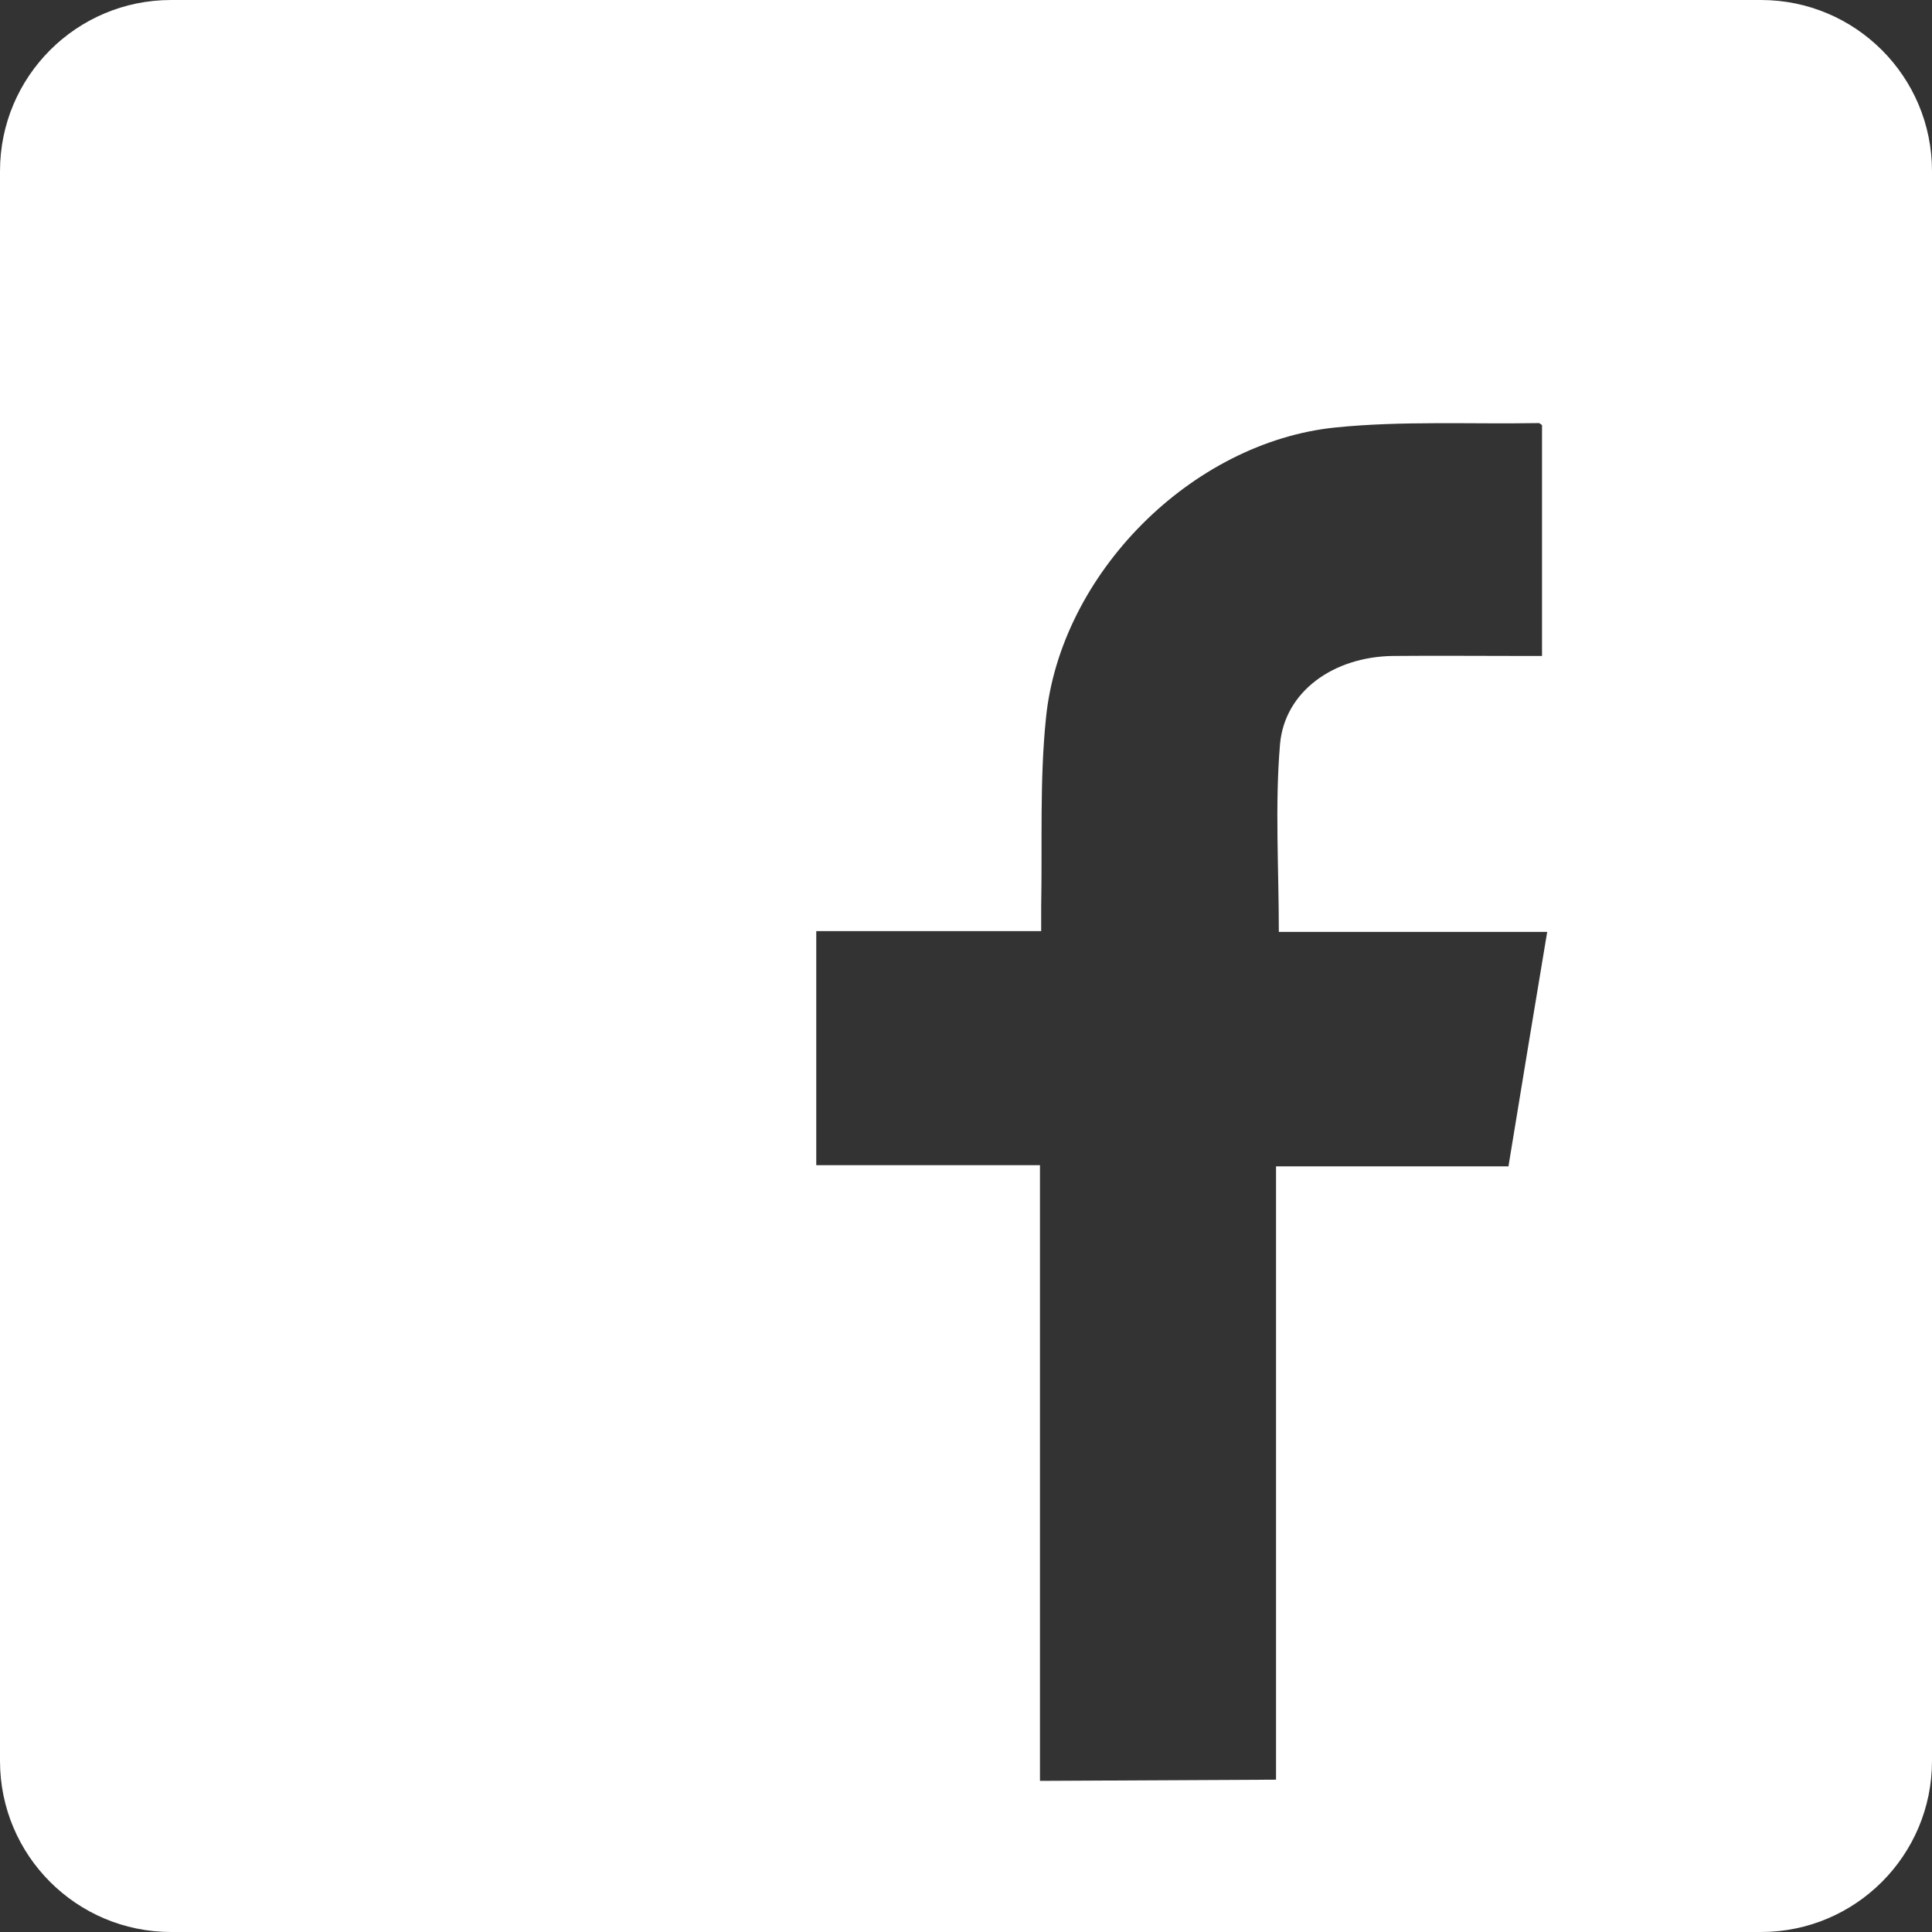 <?xml version="1.0" encoding="UTF-8"?>
<svg id="Layer_2" data-name="Layer 2" xmlns="http://www.w3.org/2000/svg" version="1.1" viewBox="0 0 484.5 484.5">
  <rect x="0" y="0" width="484.5" height="484.5" fill="#333333" stroke="none"/>
  <defs>
    <style>
      .cls-1 {
        fill: #fff;
        stroke-width: 0px;
      }
    </style>
  </defs>
  <g id="Socials">
    <path class="cls-1" d="M441.6,0H42.9C19.2,0,0,19.2,0,42.9v398.7c0,23.7,19.2,42.9,42.9,42.9h398.7c23.7,0,42.9-19.2,42.9-42.9V42.9c0-23.7-19.2-42.9-42.9-42.9ZM378.3,292.5h-58.3v153.8l-59.2.3v-154.4h-56.1v-58.7h56.4c0-2.4,0-4.3,0-6.2.3-15.7-.4-31.6,1.2-47.2,3.6-36.1,36.4-69.2,72.6-72.9,16.9-1.7,34-.8,51-1.1.2,0,.5.3.8.5v57.9h-4.8c-10.9,0-21.8-.1-32.6,0-14.8.2-27.1,8.8-28.3,22.1-1.3,15.4-.3,31-.3,47.1h67.3c-3.3,19.8-6.5,39.1-9.7,58.7h0Z"/>
  </g>
</svg>